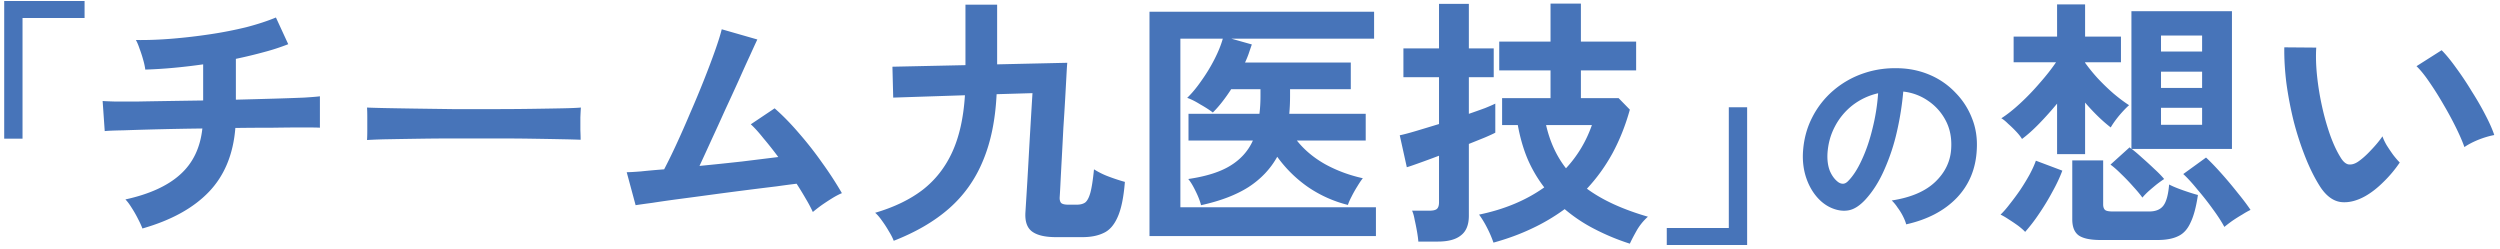 <svg width="382" height="38" fill="none" xmlns="http://www.w3.org/2000/svg"><path d="M.642 21.193V.153h12.28v2.6h-9.48v18.44h-2.8Zm21.12 13.72c-.16-.426-.387-.92-.68-1.48a17.183 17.183 0 0 0-.96-1.68c-.347-.56-.667-.986-.96-1.28 3.653-.8 6.44-2.066 8.36-3.8 1.947-1.733 3.08-4.08 3.4-7.04a528.725 528.725 0 0 0-12.04.28c-1.467.027-2.427.067-2.88.12l-.32-4.6c.293.027.907.053 1.84.08h3.56c1.413-.027 2.973-.053 4.68-.08 1.707-.027 3.467-.053 5.28-.08v-5.52c-3.2.454-6.147.72-8.84.8a10.01 10.01 0 0 0-.32-1.48c-.16-.587-.347-1.16-.56-1.72-.187-.56-.373-1-.56-1.32 1.733.027 3.573-.04 5.52-.2a87.032 87.032 0 0 0 5.84-.68 61.38 61.38 0 0 0 5.52-1.08c1.733-.453 3.24-.946 4.52-1.48l1.88 4.08a33.244 33.244 0 0 1-3.68 1.2c-1.36.373-2.8.72-4.32 1.04v6.24c2.08-.053 4.027-.107 5.84-.16a361.68 361.68 0 0 0 4.6-.16c1.253-.08 2.053-.146 2.4-.2v4.8c-.4-.027-1.24-.04-2.52-.04-1.253 0-2.787.014-4.6.04-1.813 0-3.747.013-5.8.04-.32 4.027-1.667 7.28-4.04 9.76-2.373 2.48-5.76 4.347-10.16 5.6Zm34.32-13.52c.027-.373.04-.88.04-1.52v-1.92c0-.64-.013-1.146-.04-1.52.507.027 1.4.053 2.68.08 1.307.027 2.853.053 4.64.08 1.813.027 3.747.053 5.8.08h6.16c2.053 0 3.987-.013 5.8-.04 1.84-.026 3.427-.053 4.76-.08 1.333-.027 2.28-.067 2.84-.12-.027.347-.053.84-.08 1.48v1.96c.027.64.04 1.133.04 1.48a163.62 163.62 0 0 0-2.96-.08c-1.28-.026-2.787-.053-4.52-.08-1.707-.027-3.533-.04-5.48-.04h-5.84c-1.973 0-3.853.014-5.64.04-1.787.027-3.4.053-4.84.08a77.625 77.625 0 0 0-3.36.12Zm68.12 11a20.737 20.737 0 0 0-1.04-1.96 52.085 52.085 0 0 0-1.44-2.36c-.693.08-1.707.213-3.04.4a727.377 727.377 0 0 0-9.72 1.24c-1.76.24-3.453.467-5.08.68-1.6.213-3 .413-4.2.6-1.2.16-2.053.28-2.56.36l-1.36-5.04c.427 0 1.147-.04 2.16-.12 1.013-.107 2.2-.213 3.56-.32a86.198 86.198 0 0 0 1.84-3.76 148.49 148.49 0 0 0 2.12-4.8c.747-1.706 1.453-3.4 2.12-5.08.667-1.68 1.24-3.2 1.72-4.56.48-1.36.813-2.426 1-3.2l5.44 1.56c-.267.56-.653 1.4-1.16 2.52-.507 1.093-1.08 2.36-1.72 3.8a463.34 463.34 0 0 1-2.04 4.44 379.24 379.24 0 0 1-2.08 4.56c-.667 1.467-1.28 2.8-1.84 4 2.187-.213 4.36-.44 6.52-.68l5.52-.68c-.773-1.04-1.533-2-2.28-2.88-.72-.907-1.36-1.613-1.92-2.12l3.64-2.44c1.227 1.067 2.467 2.334 3.72 3.8 1.28 1.467 2.48 3 3.6 4.6a54.277 54.277 0 0 1 2.96 4.56c-.453.187-.96.453-1.52.8a35.16 35.16 0 0 0-1.64 1.08 24.59 24.59 0 0 0-1.28 1Zm12.36 4.4c-.16-.426-.413-.92-.76-1.48a16.52 16.52 0 0 0-1.04-1.6c-.373-.533-.72-.933-1.04-1.2 2.907-.853 5.333-2.026 7.28-3.52 1.947-1.52 3.453-3.453 4.52-5.8 1.067-2.347 1.707-5.227 1.92-8.64l-10.96.36-.12-4.72 11.16-.24V.713h4.84v9.12l10.72-.24c-.027.213-.067.813-.12 1.8-.053.987-.12 2.2-.2 3.64-.08 1.414-.173 2.92-.28 4.52-.08 1.573-.16 3.107-.24 4.6a814.8 814.8 0 0 0-.2 3.8 117.664 117.664 0 0 1-.12 2.16c-.027.373.04.667.2.88.187.187.547.28 1.08.28h1.36c.507 0 .92-.107 1.24-.32.32-.24.587-.733.8-1.48.213-.773.4-1.973.56-3.6a12.1 12.1 0 0 0 2.28 1.12c.853.32 1.667.587 2.44.8-.187 2.373-.56 4.174-1.12 5.4-.533 1.2-1.24 2-2.12 2.4-.88.427-1.947.64-3.2.64h-4.12c-1.627 0-2.827-.28-3.6-.84-.773-.56-1.12-1.533-1.04-2.92l.04-.64a836.047 836.047 0 0 0 .48-8.08c.133-2.427.32-5.6.56-9.52l-5.48.16c-.187 3.92-.88 7.307-2.08 10.16-1.173 2.854-2.893 5.28-5.16 7.28-2.24 1.974-5.067 3.627-8.48 4.96Zm39.08-.72V1.793h34.32v4.12h-21.8l3.12.88c-.16.454-.32.92-.48 1.4-.16.454-.347.907-.56 1.36h16.16v4.08h-9.28v1.04c0 .96-.04 1.867-.12 2.72h11.68v4.08h-10.52c1.147 1.44 2.6 2.654 4.36 3.64 1.76.96 3.667 1.667 5.72 2.12-.24.293-.52.707-.84 1.24-.32.507-.613 1.027-.88 1.56-.267.507-.453.933-.56 1.28a18.854 18.854 0 0 1-6.08-2.72 19.513 19.513 0 0 1-4.72-4.64c-1.04 1.867-2.507 3.413-4.4 4.64-1.893 1.2-4.307 2.12-7.24 2.76-.16-.64-.44-1.36-.84-2.16-.4-.827-.773-1.44-1.12-1.84 2.747-.4 4.893-1.08 6.44-2.04 1.573-.96 2.72-2.24 3.44-3.84h-9.84v-4.08h10.84c.053-.427.093-.867.12-1.32.027-.453.04-.92.04-1.4v-1.04h-4.48a24.95 24.95 0 0 1-1.36 1.92 17.035 17.035 0 0 1-1.44 1.64c-.48-.373-1.12-.787-1.92-1.24-.773-.48-1.44-.813-2-1 .72-.693 1.44-1.56 2.16-2.6a25.642 25.642 0 0 0 2-3.28c.587-1.147 1.013-2.2 1.28-3.16h-6.48v25.76h29.88v4.4h-34.6Zm73.4 1.16a34.384 34.384 0 0 1-5.32-2.2 23.77 23.77 0 0 1-4.64-3.08 29.783 29.783 0 0 1-5 2.96c-1.787.854-3.747 1.574-5.88 2.16a16.74 16.74 0 0 0-.92-2.16c-.4-.8-.827-1.506-1.28-2.12 3.867-.8 7.187-2.186 9.96-4.16a20.517 20.517 0 0 1-2.52-4.28c-.667-1.573-1.173-3.32-1.52-5.24h-2.4v-4.12h7.4v-4.24h-7.84v-4.4h7.84v-5.8h4.64v5.8h8.44v4.4h-8.44v4.24h5.76l1.72 1.76c-.667 2.4-1.547 4.613-2.64 6.64-1.093 2-2.4 3.813-3.92 5.44 2.347 1.734 5.453 3.16 9.32 4.28a8.432 8.432 0 0 0-1.72 2.12c-.48.854-.827 1.52-1.04 2Zm-32.32-.32c-.027-.4-.093-.906-.2-1.52a36.529 36.529 0 0 0-.36-1.8c-.107-.613-.24-1.08-.4-1.4h2.64c.533 0 .907-.08 1.12-.24.24-.186.36-.533.36-1.04v-7.12c-1.12.427-2.133.8-3.04 1.12-.88.32-1.507.534-1.88.64l-1.08-4.88c.64-.133 1.493-.36 2.56-.68 1.067-.32 2.213-.666 3.44-1.04v-7.16h-5.44v-4.4h5.44v-6.8h4.56v6.8h3.8v4.4h-3.8v5.6a110 110 0 0 0 2.48-.88c.72-.293 1.24-.52 1.56-.68v4.44c-.293.16-.813.4-1.56.72-.72.294-1.547.627-2.48 1v10.96c0 1.387-.4 2.387-1.2 3-.773.64-1.96.96-3.56.96h-2.96Zm22.56-11.2c1.76-1.893 3.08-4.093 3.96-6.6h-7c.587 2.56 1.6 4.76 3.04 6.6Zm15.4 11.72v-2.6h9.48v-18.44h2.8v21.04h-12.28Zm36.584-3.152c-.085-.341-.245-.746-.48-1.216a8.803 8.803 0 0 0-.832-1.344 6.093 6.093 0 0 0-.896-1.088c2.923-.448 5.141-1.397 6.656-2.848 1.536-1.472 2.347-3.2 2.432-5.184.085-1.578-.203-2.986-.864-4.224a8.2 8.2 0 0 0-2.72-3.008 8.142 8.142 0 0 0-3.744-1.376 44.98 44.98 0 0 1-.96 6.08 31.024 31.024 0 0 1-1.92 5.824c-.789 1.814-1.76 3.35-2.912 4.608-.875.939-1.728 1.483-2.56 1.632-.811.15-1.675.032-2.592-.352-.896-.384-1.685-.992-2.368-1.824-.683-.832-1.205-1.813-1.568-2.944-.363-1.152-.512-2.378-.448-3.68.107-1.941.565-3.712 1.376-5.312a13.34 13.34 0 0 1 3.264-4.192 14.001 14.001 0 0 1 4.704-2.656c1.771-.597 3.659-.842 5.664-.736 1.621.085 3.147.448 4.576 1.088a11.635 11.635 0 0 1 3.744 2.656 11.41 11.41 0 0 1 2.496 3.872c.597 1.472.843 3.083.736 4.832-.149 2.923-1.173 5.376-3.072 7.36-1.899 1.963-4.469 3.307-7.712 4.032Zm-10.4-6.464c.235.17.48.256.736.256s.512-.128.768-.384c.768-.768 1.472-1.856 2.112-3.264.661-1.408 1.205-2.997 1.632-4.768.448-1.77.736-3.573.864-5.408a10.01 10.01 0 0 0-3.936 1.856 9.933 9.933 0 0 0-2.688 3.264c-.661 1.259-1.035 2.646-1.12 4.16-.043 1.003.085 1.878.384 2.624.32.726.736 1.28 1.248 1.664Zm46.496 2.376c-.347-.48-.813-1.04-1.4-1.68a31.356 31.356 0 0 0-1.84-1.92c-.613-.613-1.16-1.093-1.64-1.44l2.92-2.64c.107.107.2.187.28.24V1.713h15.36v21.04h-15.32c.453.347.987.8 1.6 1.36.64.56 1.267 1.134 1.88 1.72.613.56 1.107 1.067 1.48 1.52-.293.187-.667.453-1.12.8a47.05 47.05 0 0 0-1.28 1.08c-.4.373-.707.694-.92.96Zm-13.04-6.64v-7.72a50.178 50.178 0 0 1-2.72 3.04c-.933.96-1.813 1.747-2.64 2.36-.187-.32-.48-.693-.88-1.12-.4-.427-.813-.826-1.24-1.2-.4-.4-.747-.68-1.04-.84.88-.56 1.84-1.32 2.88-2.28 1.04-.96 2.04-2 3-3.12.987-1.12 1.813-2.173 2.48-3.16h-6.48v-3.92h6.64V.673h4.28v4.92h5.48v3.92h-5.48v.08a26.677 26.677 0 0 0 1.92 2.36 32.55 32.55 0 0 0 2.4 2.32c.853.72 1.653 1.32 2.4 1.8-.453.4-.973.947-1.56 1.64-.56.694-.973 1.28-1.24 1.76-1.28-.986-2.587-2.253-3.92-3.8v7.88h-4.28Zm6.68 13.12c-1.6 0-2.733-.24-3.4-.72-.64-.48-.96-1.293-.96-2.44v-9h4.72v6.72c0 .373.093.654.28.84.187.16.573.24 1.16.24h5.6c.96 0 1.667-.28 2.12-.84.48-.586.787-1.68.92-3.28.507.267 1.213.56 2.12.88.907.32 1.667.56 2.28.72-.267 1.814-.64 3.214-1.12 4.2-.453 1.014-1.08 1.707-1.88 2.08-.8.4-1.867.6-3.2.6h-8.64Zm18.88-2c-.427-.8-1.013-1.706-1.76-2.72a43.252 43.252 0 0 0-2.36-3c-.8-.986-1.52-1.773-2.16-2.36l3.48-2.52c.667.613 1.44 1.413 2.32 2.4a65.2 65.2 0 0 1 2.52 3c.827 1.014 1.48 1.88 1.96 2.6-.347.16-.773.4-1.28.72a24.51 24.51 0 0 0-1.52.96c-.48.347-.88.654-1.2.92Zm-30.44.76c-.213-.24-.56-.547-1.04-.92-.48-.346-.973-.68-1.48-1-.48-.32-.893-.56-1.24-.72.427-.4.893-.933 1.4-1.6a37.949 37.949 0 0 0 1.6-2.16c.533-.8 1.013-1.587 1.44-2.36.427-.8.747-1.506.96-2.12l4.04 1.52c-.373 1.014-.88 2.093-1.52 3.24a36.258 36.258 0 0 1-2.04 3.36 25.64 25.64 0 0 1-2.12 2.76Zm20.76-16.36h6.28v-2.6h-6.28v2.6Zm0-5.64h6.28v-2.48h-6.28v2.48Zm0-5.56h6.28v-2.44h-6.28v2.44Zm31.24 22.08c-1.333.747-2.587 1.053-3.76.92-1.173-.16-2.213-.92-3.12-2.28-.827-1.28-1.587-2.787-2.28-4.52a46.284 46.284 0 0 1-1.8-5.52 56.388 56.388 0 0 1-1.12-5.84c-.24-1.946-.347-3.773-.32-5.48l4.88.04c-.08 1.307-.04 2.734.12 4.28.16 1.547.413 3.107.76 4.68a37.5 37.5 0 0 0 1.24 4.4c.48 1.334 1 2.454 1.56 3.36.373.64.773 1.014 1.2 1.12.453.08.933-.04 1.44-.36.64-.427 1.307-1.013 2-1.76.72-.746 1.32-1.466 1.8-2.16.133.4.347.854.64 1.36.32.507.653 1 1 1.48.373.48.707.867 1 1.16a18.74 18.74 0 0 1-2.48 2.96c-.907.907-1.827 1.627-2.76 2.16Zm15.12-7.48c-.267-.773-.68-1.733-1.24-2.88a52.978 52.978 0 0 0-1.92-3.56c-.72-1.253-1.44-2.4-2.16-3.44-.72-1.066-1.387-1.893-2-2.48l3.84-2.44c.667.667 1.4 1.56 2.2 2.68a46.688 46.688 0 0 1 2.4 3.6c.8 1.254 1.507 2.48 2.12 3.68.613 1.174 1.053 2.174 1.32 3-.827.16-1.667.414-2.52.76-.827.347-1.507.707-2.04 1.08Z" fill="#4774B9"/></svg>